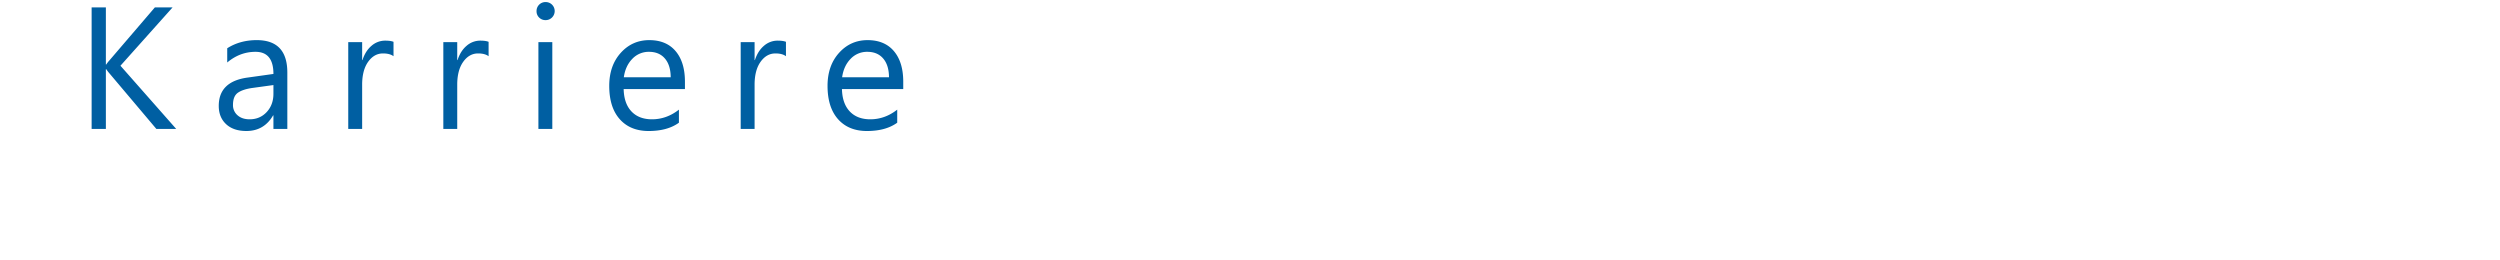 <svg xmlns="http://www.w3.org/2000/svg" xmlns:xlink="http://www.w3.org/1999/xlink" width="4320" height="449" viewBox="0 0 4320 449">
  <defs>
    <style>
      .cls-1 {
        fill: #005fa2;
        fill-rule: evenodd;
        filter: url(#filter);
      }
    </style>
    <filter id="filter" x="157" y="2" width="1449" height="382" filterUnits="userSpaceOnUse">
      <feOffset result="offset" dx="-45.205" dy="-157.647" in="SourceAlpha"/>
      <feGaussianBlur result="blur"/>
      <feFlood result="flood" flood-color="#dad8e8"/>
      <feComposite result="composite" operator="in" in2="blur"/>
      <feBlend result="blend" in="SourceGraphic"/>
    </filter>
  </defs>
  <path id="Karriere" class="cls-1" d="M253.344,271.22l90.088-100.781H312.816L234.3,261.992a58.01,58.01,0,0,0-5.567,7.178h-0.586V170.439H203.539V380.5h24.609V277.08h0.586A58.233,58.233,0,0,0,234.3,284.4L315.453,380.5H349.73Zm288.369,11.719q0-55.955-52.881-55.957-28.86,0-50.977,14.063v24.609Q459.68,247.2,486.781,247.2q30.906,0,30.908,38.232l-44.97,6.3q-49.515,6.888-49.512,48.926,0,19.63,12.671,31.494t35.083,11.865q30.466,0,46.143-26.953h0.585V380.5h24.024V282.939ZM517.689,319.56q0,19.193-11.645,31.714T476.527,363.8q-13.039,0-20.874-6.958a22.894,22.894,0,0,1-7.837-17.945q0-15.086,8.5-21.02t25.195-8.277l36.181-4.98V319.56ZM725.2,229.912q-4.981-2.051-14.355-2.051a35.744,35.744,0,0,0-23.584,8.862q-10.546,8.865-15.674,24.683H671V230.5H646.977v150H671V304.033q0-25.048,10.327-39.551t25.708-14.5q11.865,0,18.164,4.834v-24.9Zm164.3,0q-4.981-2.051-14.355-2.051a35.744,35.744,0,0,0-23.584,8.862q-10.548,8.865-15.674,24.683H835.3V230.5H811.273v150H835.3V304.033q0-25.048,10.327-39.551t25.708-14.5q11.865,0,18.164,4.834v-24.9Zm109.585-42.041a15.637,15.637,0,0,0,0-22.193,15.518,15.518,0,0,0-11.206-4.467,15.383,15.383,0,0,0-15.527,15.673,14.828,14.828,0,0,0,4.541,11.133,15.213,15.213,0,0,0,10.986,4.4A15.378,15.378,0,0,0,999.081,187.871Zm0.513,42.627H975.57v150h24.024v-150Zm229.186,68.408q0-33.839-16.11-52.881t-45.56-19.043q-29.445,0-49.29,22.046t-19.85,57.056q0,37.06,18.17,57.5,18.15,20.435,49.95,20.434,32.52,0,52.29-14.355V347.1q-21.24,16.7-46.58,16.7-22.56,0-35.45-13.624T1122.88,311.5h105.9v-12.6Zm-105.61-7.764q2.775-19.627,14.65-31.787a38.789,38.789,0,0,1,28.85-12.158q17.58,0,27.47,11.572t10.03,32.373h-81Zm280.16-61.23q-4.98-2.051-14.35-2.051a35.782,35.782,0,0,0-23.59,8.862q-10.545,8.865-15.67,24.683h-0.59V230.5h-24.02v150h24.02V304.033q0-25.048,10.33-39.551t25.71-14.5q11.865,0,18.16,4.834v-24.9Zm202.68,68.994q0-33.839-16.11-52.881-16.125-19.041-45.56-19.043t-49.29,22.046q-19.86,22.048-19.85,57.056,0,37.06,18.16,57.5t49.95,20.434q32.52,0,52.3-14.355V347.1q-21.24,16.7-46.58,16.7-22.56,0-35.45-13.624T1500.1,311.5h105.91v-12.6Zm-105.62-7.764q2.79-19.627,14.65-31.787A38.81,38.81,0,0,1,1543.9,247.2q17.58,0,27.47,11.572t10.03,32.373h-81.01Z"/>
</svg>
